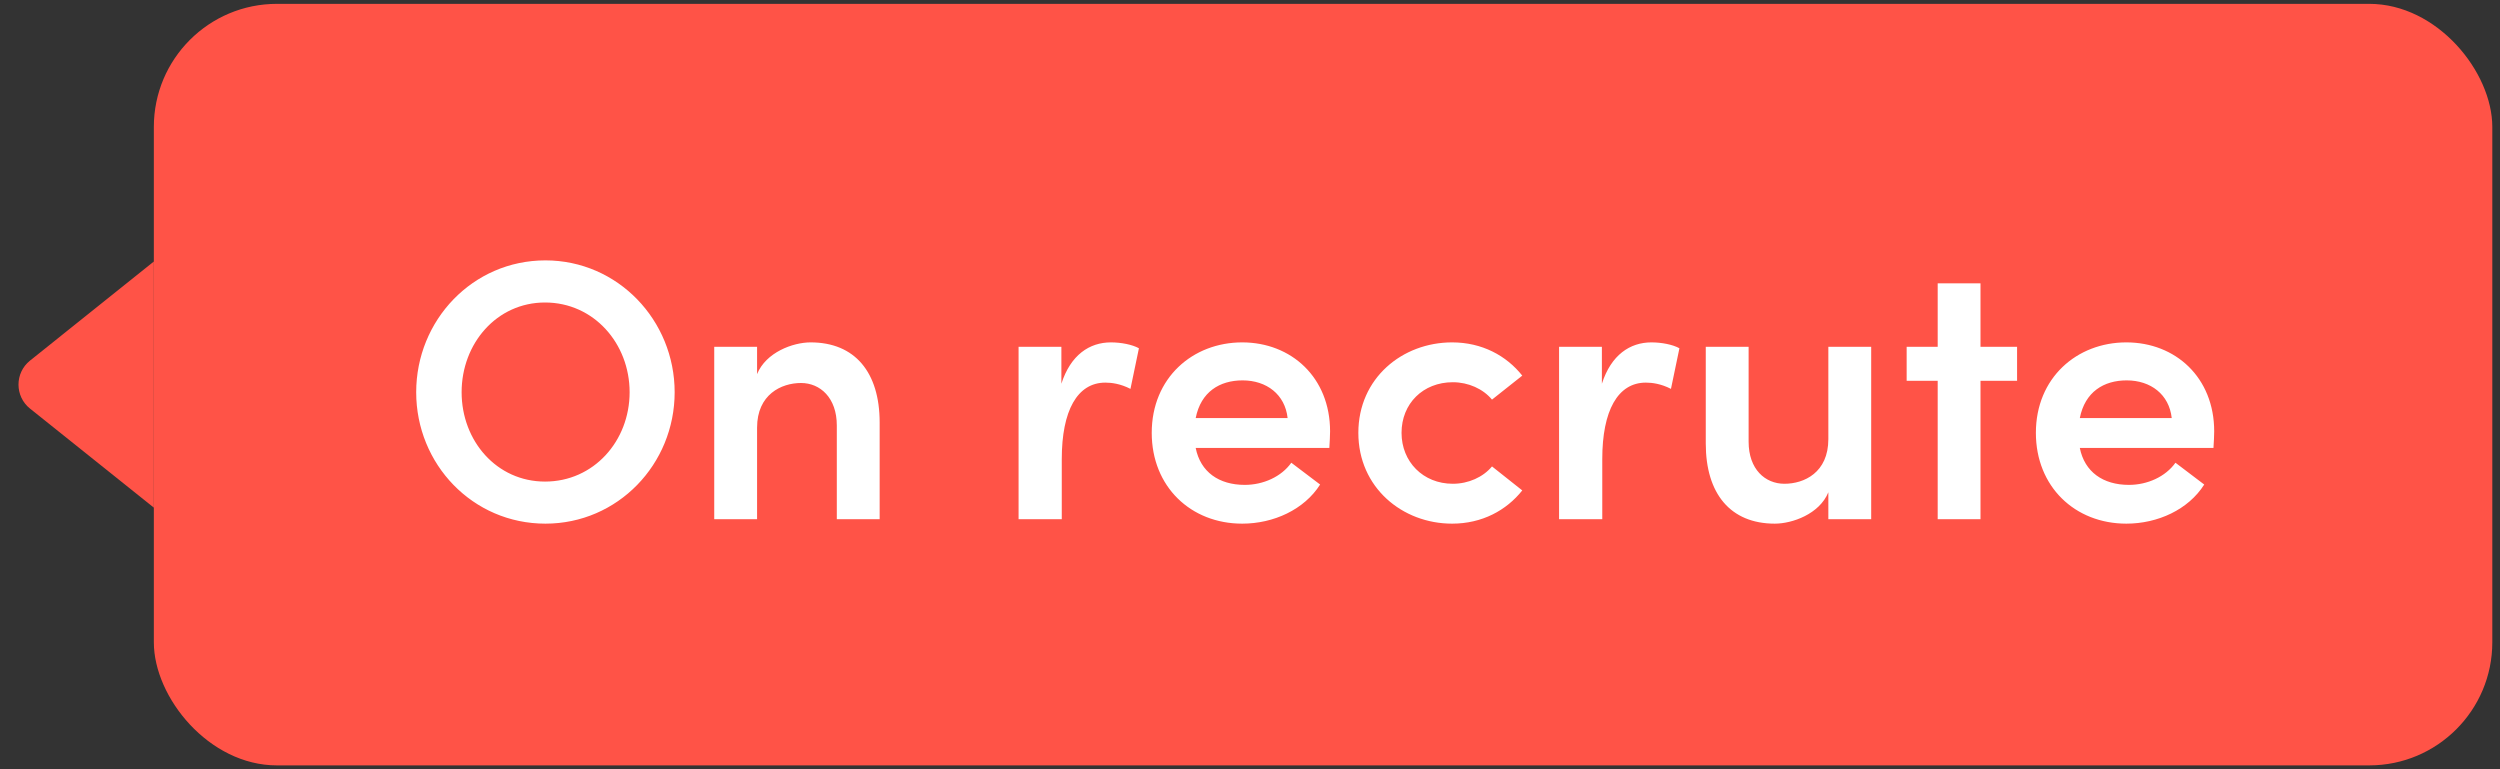 <svg xmlns="http://www.w3.org/2000/svg" width="65" height="20" viewBox="0 0 65 20" fill="none"><rect x="0" y="0" width="65" height="20" fill="#333333" stroke="none"/><path d="M0.781 10.624C0.381 10.304 0.381 9.695 0.781 9.375L4 6.799L4 13.199L0.781 10.624Z" fill="#FF5347"></path><rect x="4" y="0.1" width="60.8" height="19.8" rx="3.2" fill="#FF5347"></rect><path d="M14.181 13.615C16.062 13.615 17.541 12.07 17.541 10.198C17.541 8.326 16.062 6.77 14.181 6.77C12.29 6.77 10.821 8.326 10.821 10.198C10.821 12.07 12.29 13.615 14.181 13.615ZM14.171 12.521C12.914 12.521 12.002 11.465 12.002 10.198C12.002 8.93 12.914 7.865 14.171 7.865C15.438 7.865 16.37 8.93 16.37 10.198C16.37 11.465 15.438 12.521 14.171 12.521ZM21.076 8.902C20.615 8.902 19.914 9.161 19.684 9.727V9.017H18.57V13.5H19.684V11.119C19.684 10.255 20.317 9.958 20.826 9.958C21.325 9.958 21.757 10.342 21.757 11.062V13.5H22.871V10.985C22.871 9.679 22.228 8.902 21.076 8.902ZM28.883 8.902C28.326 8.902 27.836 9.228 27.596 9.977V9.017H26.483V13.5H27.606V11.935C27.606 10.678 28.009 9.948 28.739 9.948C28.902 9.948 29.132 9.977 29.392 10.111L29.612 9.055C29.439 8.959 29.151 8.902 28.883 8.902ZM34.582 11.215C34.582 9.814 33.574 8.902 32.297 8.902C31.011 8.902 29.945 9.823 29.945 11.254C29.945 12.655 30.963 13.615 32.297 13.615C33.113 13.615 33.91 13.25 34.323 12.598L33.574 12.031C33.315 12.396 32.844 12.607 32.364 12.607C31.692 12.607 31.212 12.271 31.088 11.647H34.563C34.572 11.484 34.582 11.34 34.582 11.215ZM31.088 10.87C31.222 10.188 31.712 9.89 32.307 9.89C32.931 9.89 33.411 10.255 33.478 10.87H31.088ZM37.755 13.615C38.533 13.615 39.166 13.27 39.579 12.751L38.792 12.127C38.561 12.406 38.177 12.578 37.774 12.578C36.997 12.578 36.44 12.002 36.44 11.254C36.44 10.495 36.997 9.938 37.774 9.938C38.177 9.938 38.561 10.111 38.792 10.39L39.579 9.766C39.166 9.247 38.533 8.902 37.755 8.902C36.459 8.902 35.317 9.833 35.317 11.254C35.317 12.674 36.459 13.615 37.755 13.615ZM42.936 8.902C42.379 8.902 41.889 9.228 41.649 9.977V9.017H40.536V13.5H41.659V11.935C41.659 10.678 42.062 9.948 42.792 9.948C42.955 9.948 43.185 9.977 43.445 10.111L43.665 9.055C43.493 8.959 43.205 8.902 42.936 8.902ZM47.537 11.417C47.537 12.29 46.904 12.578 46.395 12.578C45.896 12.578 45.464 12.204 45.464 11.484V9.017H44.35V11.532C44.35 12.838 44.993 13.615 46.145 13.615C46.596 13.615 47.307 13.366 47.537 12.799V13.5H48.651V9.017H47.537V11.417ZM51.493 9.017V7.366H50.38V9.017H49.573V9.9H50.38V13.5H51.493V9.9H52.444V9.017H51.493ZM57.569 11.215C57.569 9.814 56.562 8.902 55.285 8.902C53.998 8.902 52.933 9.823 52.933 11.254C52.933 12.655 53.95 13.615 55.285 13.615C56.101 13.615 56.898 13.25 57.31 12.598L56.562 12.031C56.302 12.396 55.832 12.607 55.352 12.607C54.68 12.607 54.2 12.271 54.075 11.647H57.55C57.56 11.484 57.569 11.34 57.569 11.215ZM54.075 10.87C54.209 10.188 54.699 9.89 55.294 9.89C55.918 9.89 56.398 10.255 56.465 10.87H54.075Z" fill="white"></path></svg>
